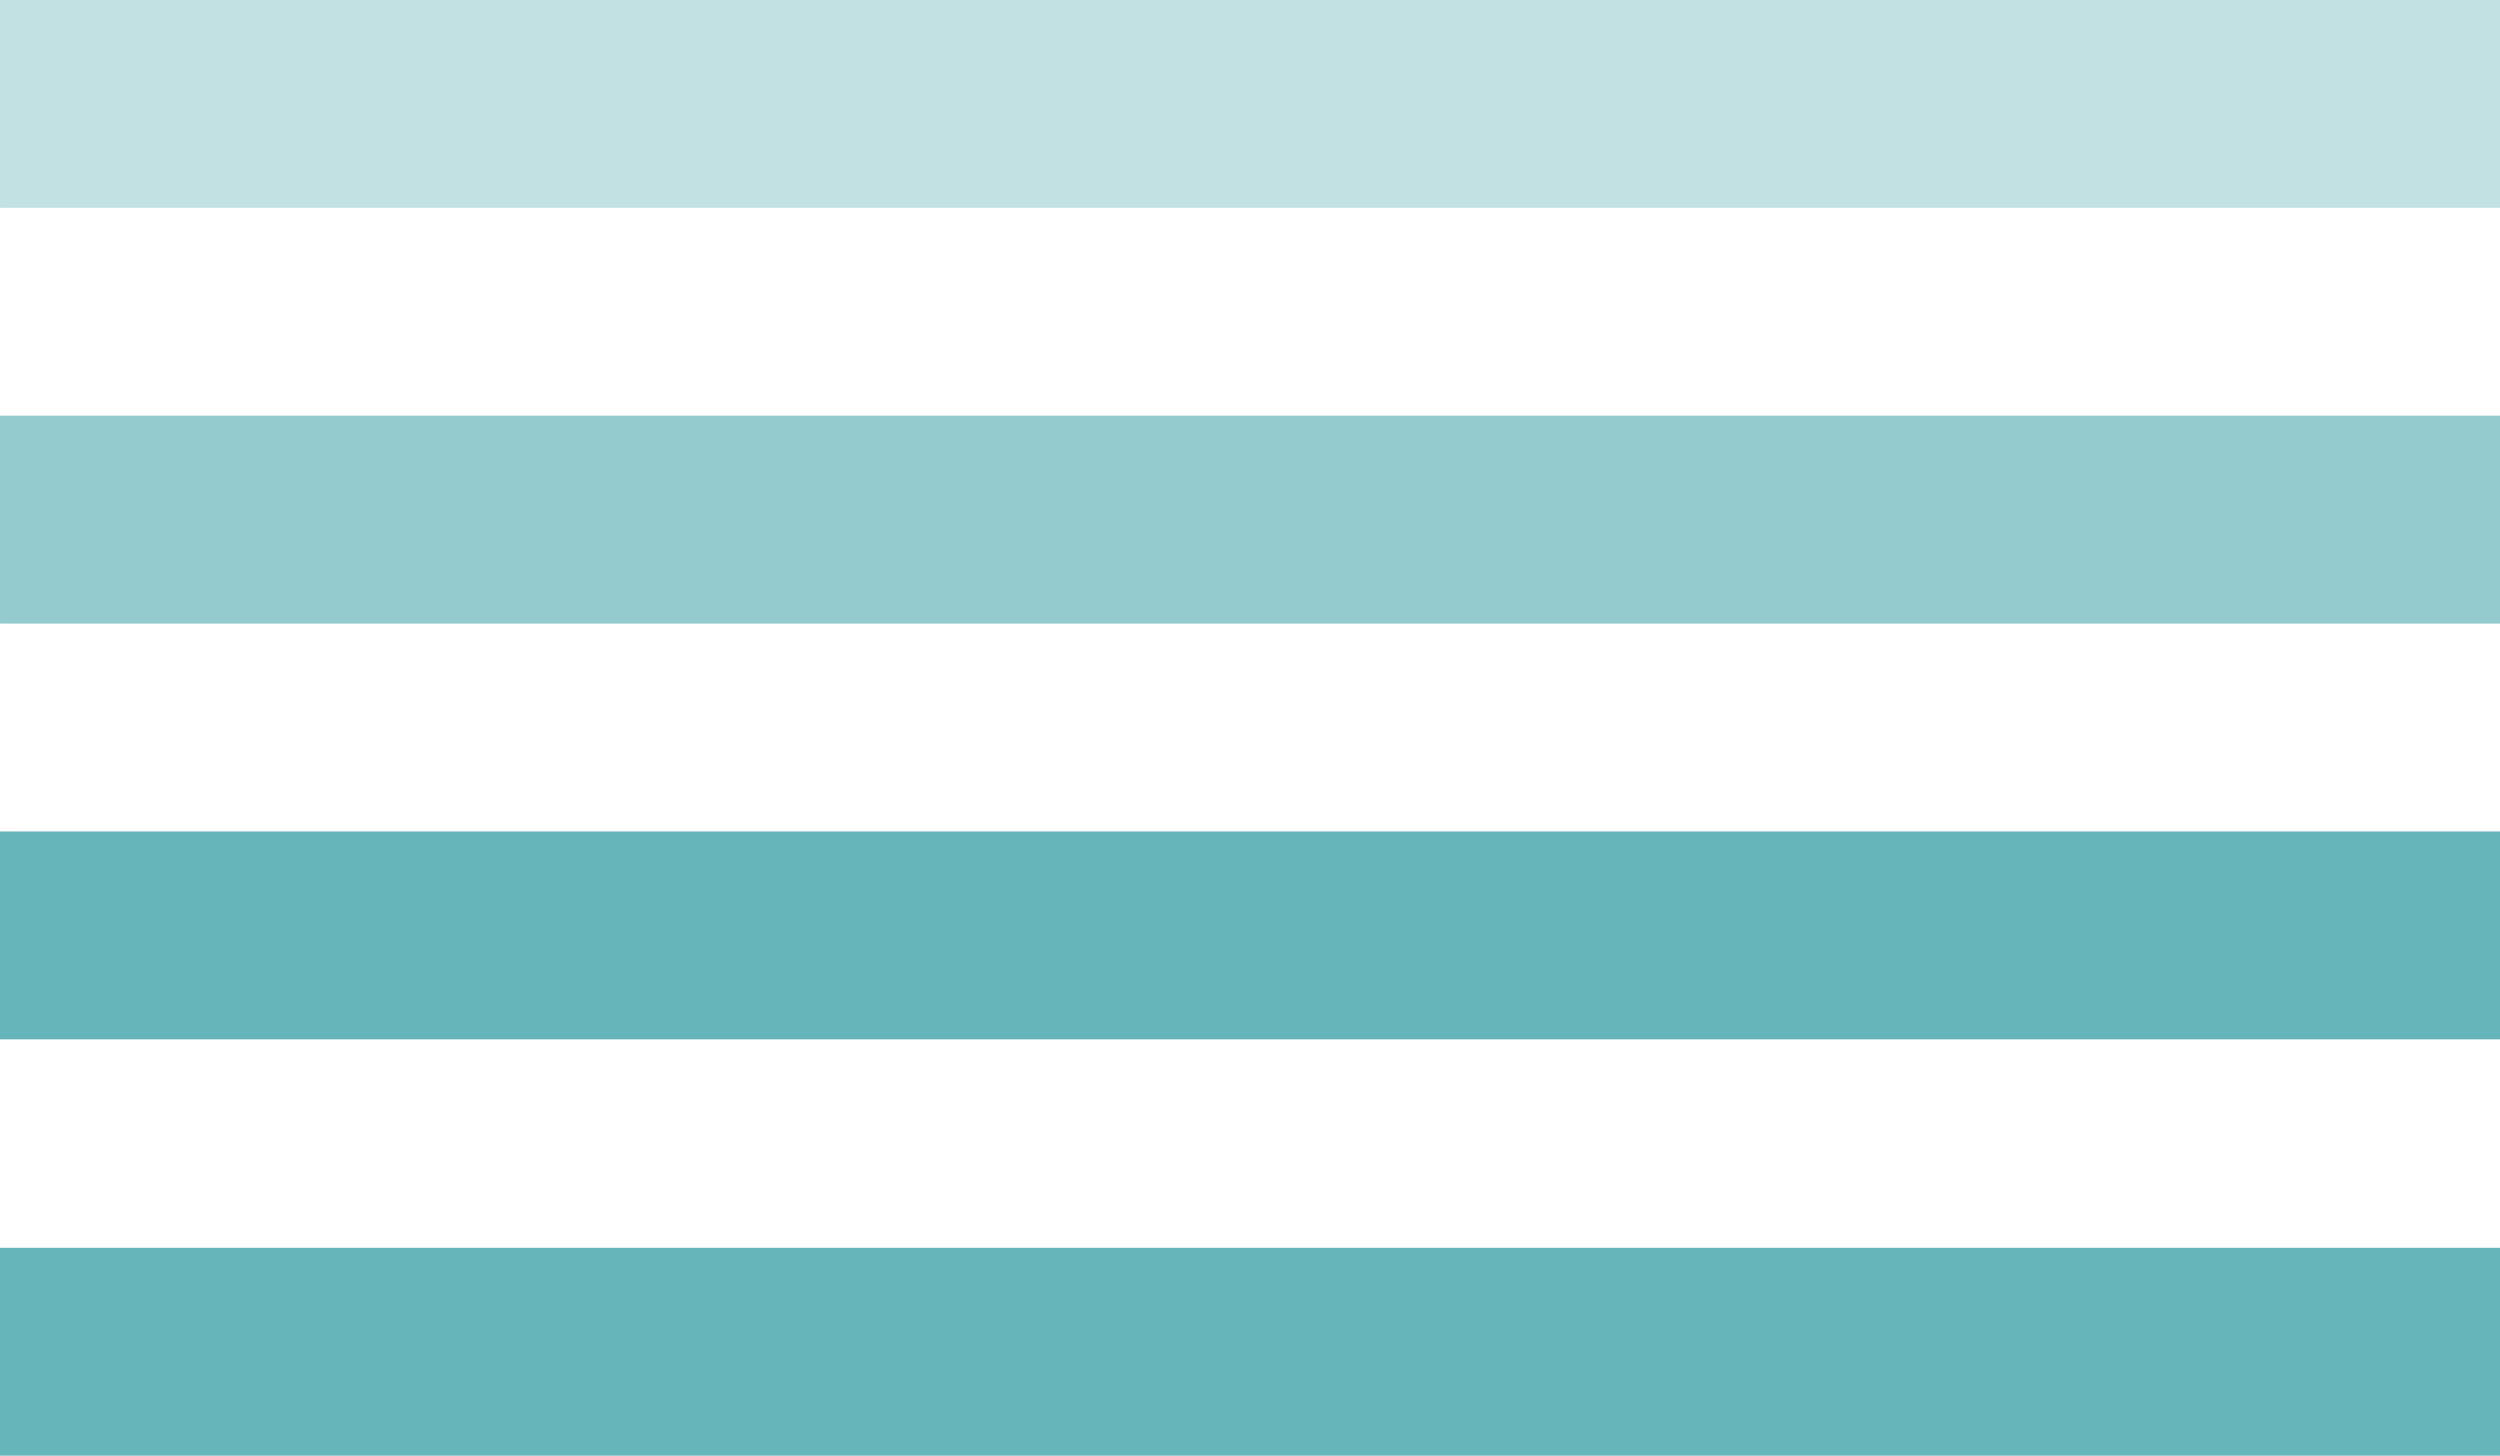 <?xml version="1.0" encoding="utf-8"?>
<!-- Generator: Adobe Illustrator 24.1.0, SVG Export Plug-In . SVG Version: 6.00 Build 0)  -->
<svg version="1.1" id="Layer_1" xmlns="http://www.w3.org/2000/svg" xmlns:xlink="http://www.w3.org/1999/xlink" x="0px" y="0px"
	 viewBox="0 0 463 269.6" style="enable-background:new 0 0 463 269.6;" xml:space="preserve">
<style type="text/css">
	.st0{opacity:0.4;fill:#66B5BA;enable-background:new    ;}
	.st1{opacity:0.7;fill:#66B5BA;enable-background:new    ;}
	.st2{fill:#66B5BA;}
</style>
<g id="Group_73" transform="translate(-1456.999 -1168.213)">
	<g id="Group_70">
		<rect id="Rectangle_9" x="1457" y="1168.2" class="st0" width="463" height="38.5"/>
		<rect id="Rectangle_10" x="1457" y="1245.2" class="st1" width="463" height="38.5"/>
	</g>
	<g id="Group_71">
		<rect id="Rectangle_11" x="1457" y="1322.2" class="st2" width="463" height="38.5"/>
	</g>
	<g id="Group_72">
		<rect id="Rectangle_12" x="1457" y="1399.3" class="st2" width="463" height="38.5"/>
	</g>
</g>
</svg>
